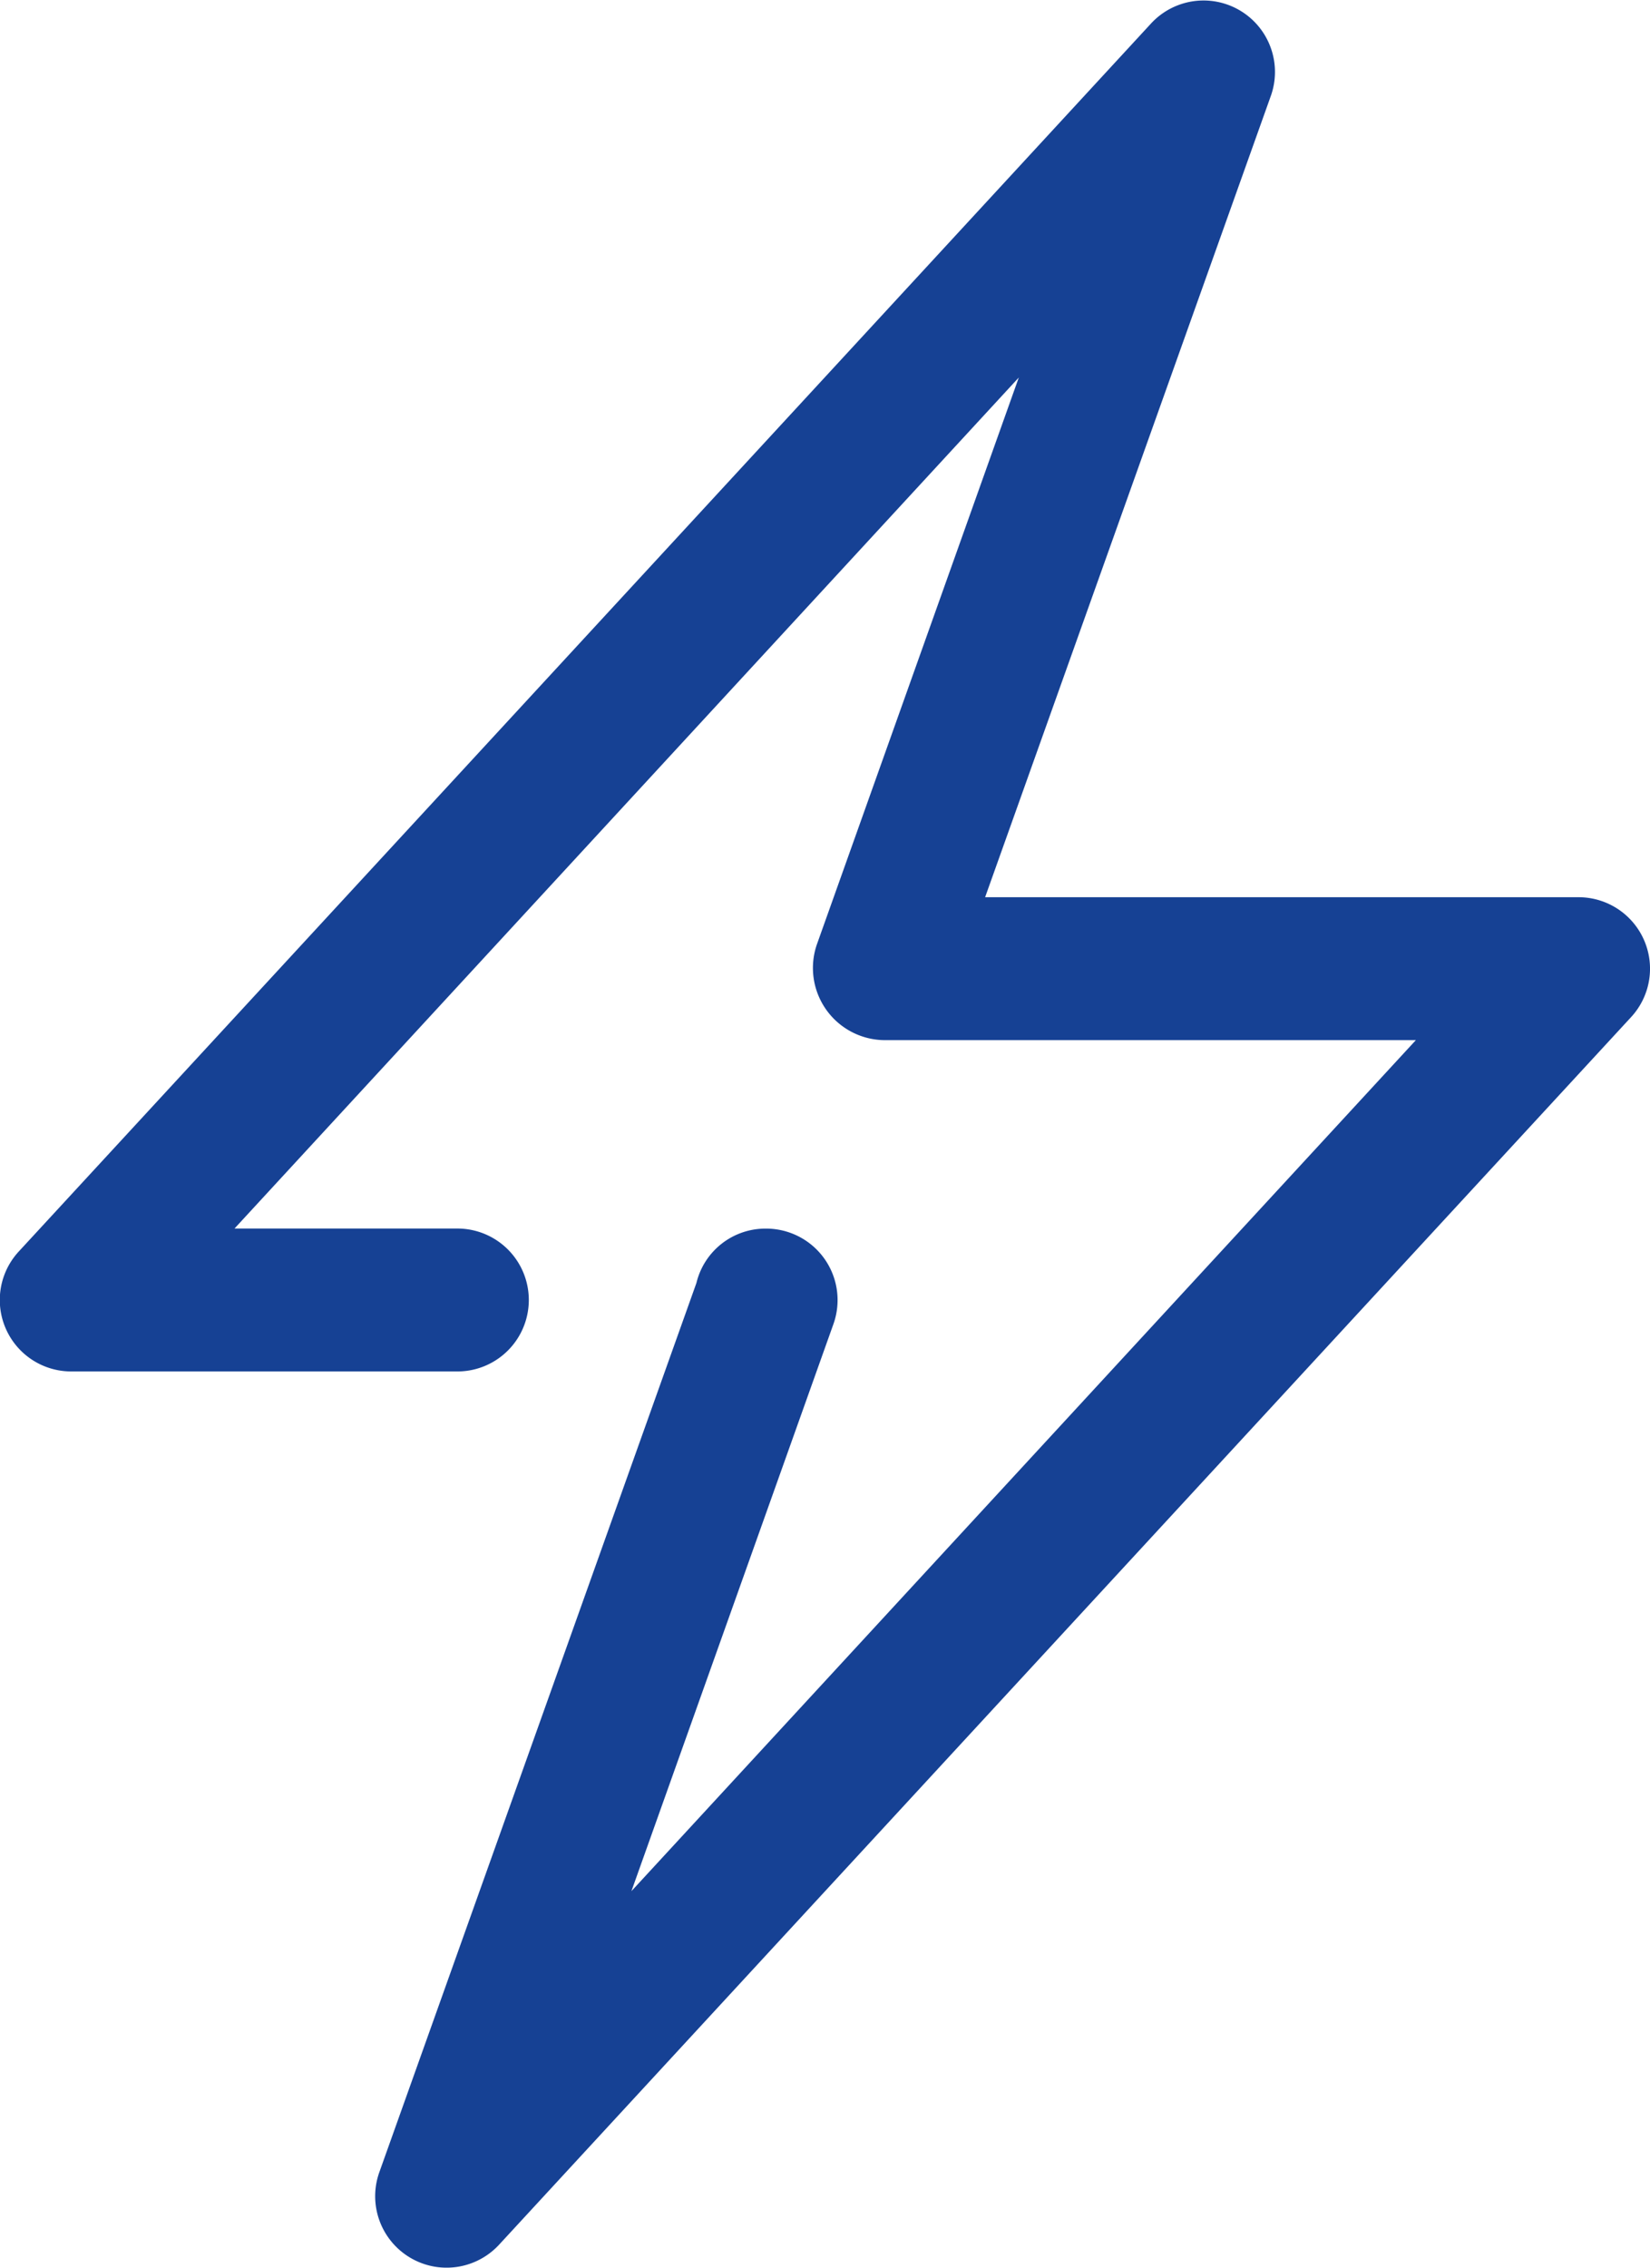 <svg xmlns="http://www.w3.org/2000/svg" width="22.868" height="31.425" viewBox="0 0 22.868 31.425">
  <g id="Group_104" data-name="Group 104" transform="translate(-396.25 -31)">
    <path id="power" d="M55.209,13.023a.99.99,0,0,0-.907-.593H46.077L50.039,1.323a.99.99,0,0,0-1.66-1L32.687,17.335A.99.99,0,0,0,33.415,19h5.348a.99.99,0,1,0,0-1.98H35.674L46.544,5.23l-2.8,7.858a1,1,0,0,0,.943,1.322h7.36L41.175,26.2l2.8-7.857a.99.99,0,0,0-.932-1.322h-.01a.984.984,0,0,0-.957.753L37.679,30.1a.99.99,0,0,0,1.66,1L55.03,14.091A.989.989,0,0,0,55.209,13.023Z" transform="translate(363.826 31)" fill="#164194"/>
  </g>
</svg>

